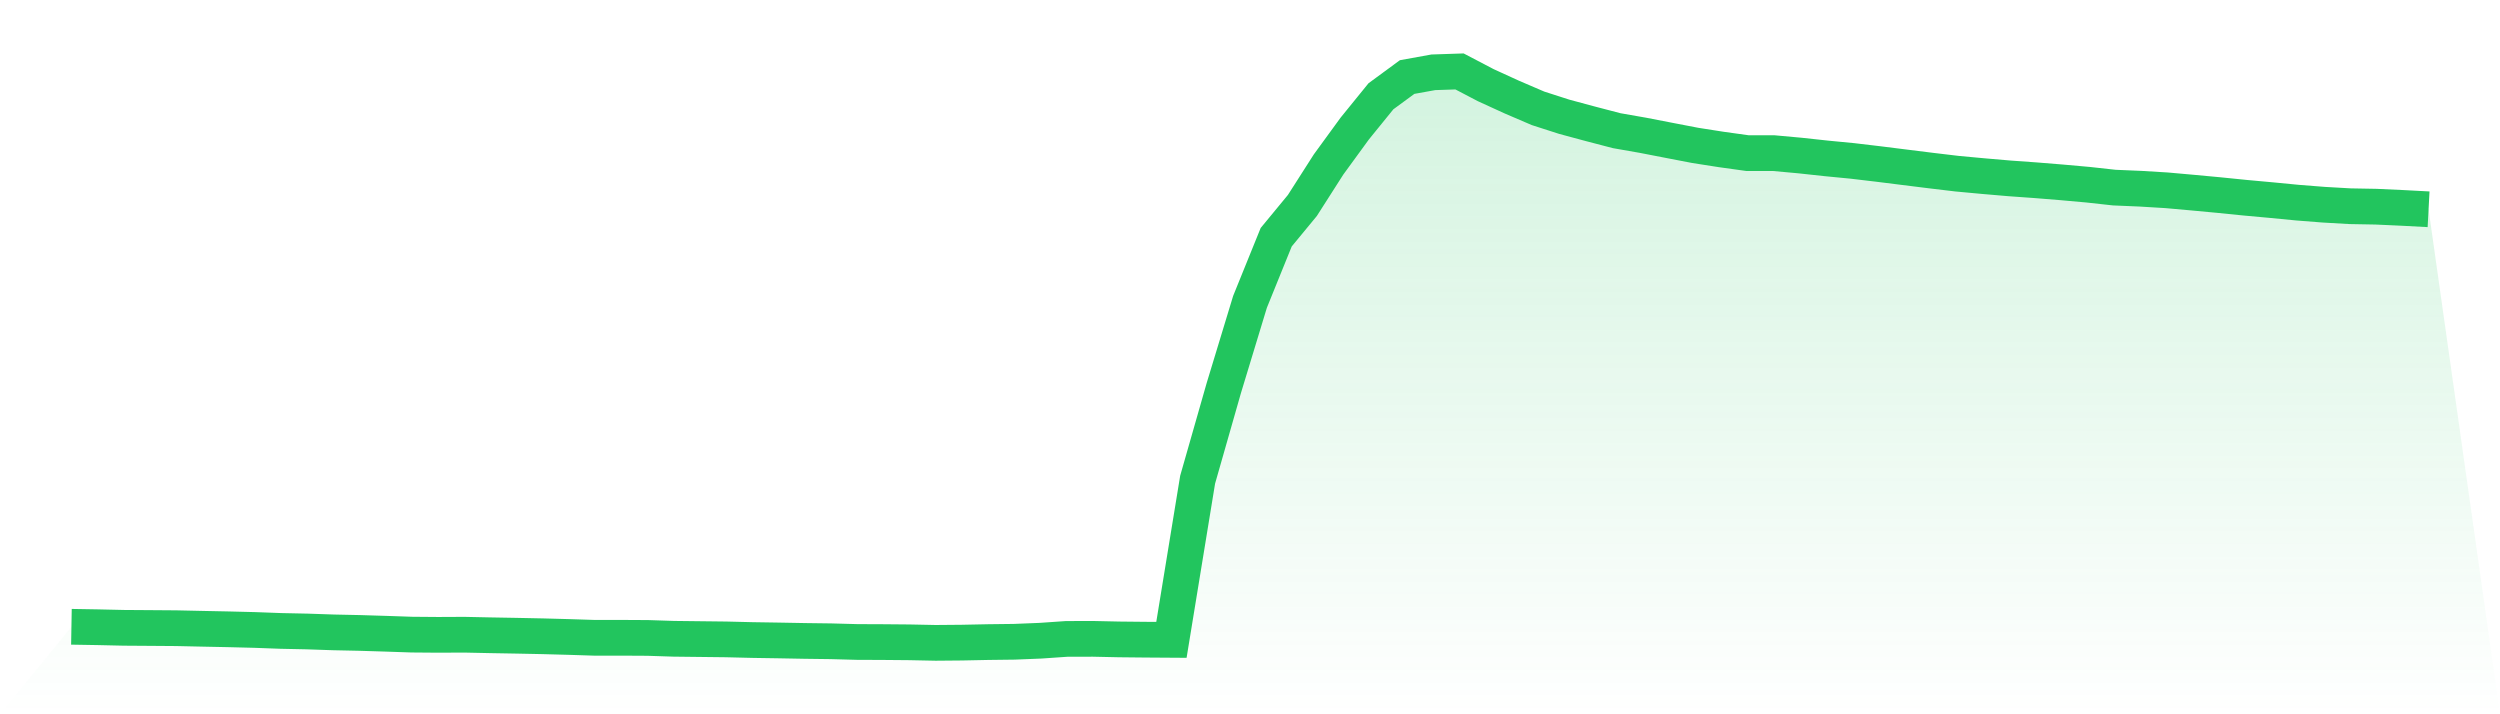 <svg viewBox="0 0 140 40" xmlns="http://www.w3.org/2000/svg">
<defs>
<linearGradient id="gradient" x1="0" x2="0" y1="0" y2="1">
<stop offset="0%" stop-color="#22c55e" stop-opacity="0.2"/>
<stop offset="100%" stop-color="#22c55e" stop-opacity="0"/>
</linearGradient>
</defs>
<path d="M4,35.1 L4,35.1 L5.467,35.125 L6.933,35.158 L8.4,35.168 L9.867,35.179 L11.333,35.211 L12.8,35.241 L14.267,35.278 L15.733,35.332 L17.2,35.363 L18.667,35.413 L20.133,35.444 L21.6,35.489 L23.067,35.539 L24.533,35.551 L26,35.544 L27.467,35.575 L28.933,35.601 L30.4,35.631 L31.867,35.671 L33.333,35.718 L34.8,35.716 L36.267,35.724 L37.733,35.772 L39.2,35.789 L40.667,35.806 L42.133,35.842 L43.6,35.865 L45.067,35.892 L46.533,35.911 L48,35.951 L49.467,35.957 L50.933,35.97 L52.4,36 L53.867,35.987 L55.333,35.957 L56.8,35.939 L58.267,35.88 L59.733,35.779 L61.2,35.775 L62.667,35.807 L64.133,35.822 L65.6,35.832 L67.067,26.862 L68.533,21.731 L70,16.904 L71.467,13.284 L72.933,11.506 L74.4,9.21 L75.867,7.197 L77.333,5.391 L78.8,4.314 L80.267,4.049 L81.733,4 L83.2,4.768 L84.667,5.439 L86.133,6.068 L87.6,6.54 L89.067,6.935 L90.533,7.318 L92,7.575 L93.467,7.86 L94.933,8.142 L96.4,8.372 L97.867,8.576 L99.333,8.576 L100.8,8.71 L102.267,8.869 L103.733,9.011 L105.2,9.185 L106.667,9.369 L108.133,9.552 L109.6,9.727 L111.067,9.863 L112.533,9.989 L114,10.094 L115.467,10.213 L116.933,10.344 L118.4,10.506 L119.867,10.568 L121.333,10.657 L122.8,10.788 L124.267,10.925 L125.733,11.073 L127.2,11.207 L128.667,11.349 L130.133,11.464 L131.6,11.548 L133.067,11.575 L134.533,11.642 L136,11.72 L140,40 L0,40 z" fill="url(#gradient)"/>
<path d="M4,35.1 L4,35.1 L5.467,35.125 L6.933,35.158 L8.4,35.168 L9.867,35.179 L11.333,35.211 L12.8,35.241 L14.267,35.278 L15.733,35.332 L17.2,35.363 L18.667,35.413 L20.133,35.444 L21.6,35.489 L23.067,35.539 L24.533,35.551 L26,35.544 L27.467,35.575 L28.933,35.601 L30.4,35.631 L31.867,35.671 L33.333,35.718 L34.8,35.716 L36.267,35.724 L37.733,35.772 L39.2,35.789 L40.667,35.806 L42.133,35.842 L43.6,35.865 L45.067,35.892 L46.533,35.911 L48,35.951 L49.467,35.957 L50.933,35.97 L52.4,36 L53.867,35.987 L55.333,35.957 L56.8,35.939 L58.267,35.88 L59.733,35.779 L61.2,35.775 L62.667,35.807 L64.133,35.822 L65.6,35.832 L67.067,26.862 L68.533,21.731 L70,16.904 L71.467,13.284 L72.933,11.506 L74.4,9.21 L75.867,7.197 L77.333,5.391 L78.8,4.314 L80.267,4.049 L81.733,4 L83.2,4.768 L84.667,5.439 L86.133,6.068 L87.6,6.54 L89.067,6.935 L90.533,7.318 L92,7.575 L93.467,7.86 L94.933,8.142 L96.4,8.372 L97.867,8.576 L99.333,8.576 L100.8,8.71 L102.267,8.869 L103.733,9.011 L105.2,9.185 L106.667,9.369 L108.133,9.552 L109.6,9.727 L111.067,9.863 L112.533,9.989 L114,10.094 L115.467,10.213 L116.933,10.344 L118.4,10.506 L119.867,10.568 L121.333,10.657 L122.8,10.788 L124.267,10.925 L125.733,11.073 L127.2,11.207 L128.667,11.349 L130.133,11.464 L131.6,11.548 L133.067,11.575 L134.533,11.642 L136,11.72" fill="none" stroke="#22c55e" stroke-width="2"/>
</svg>